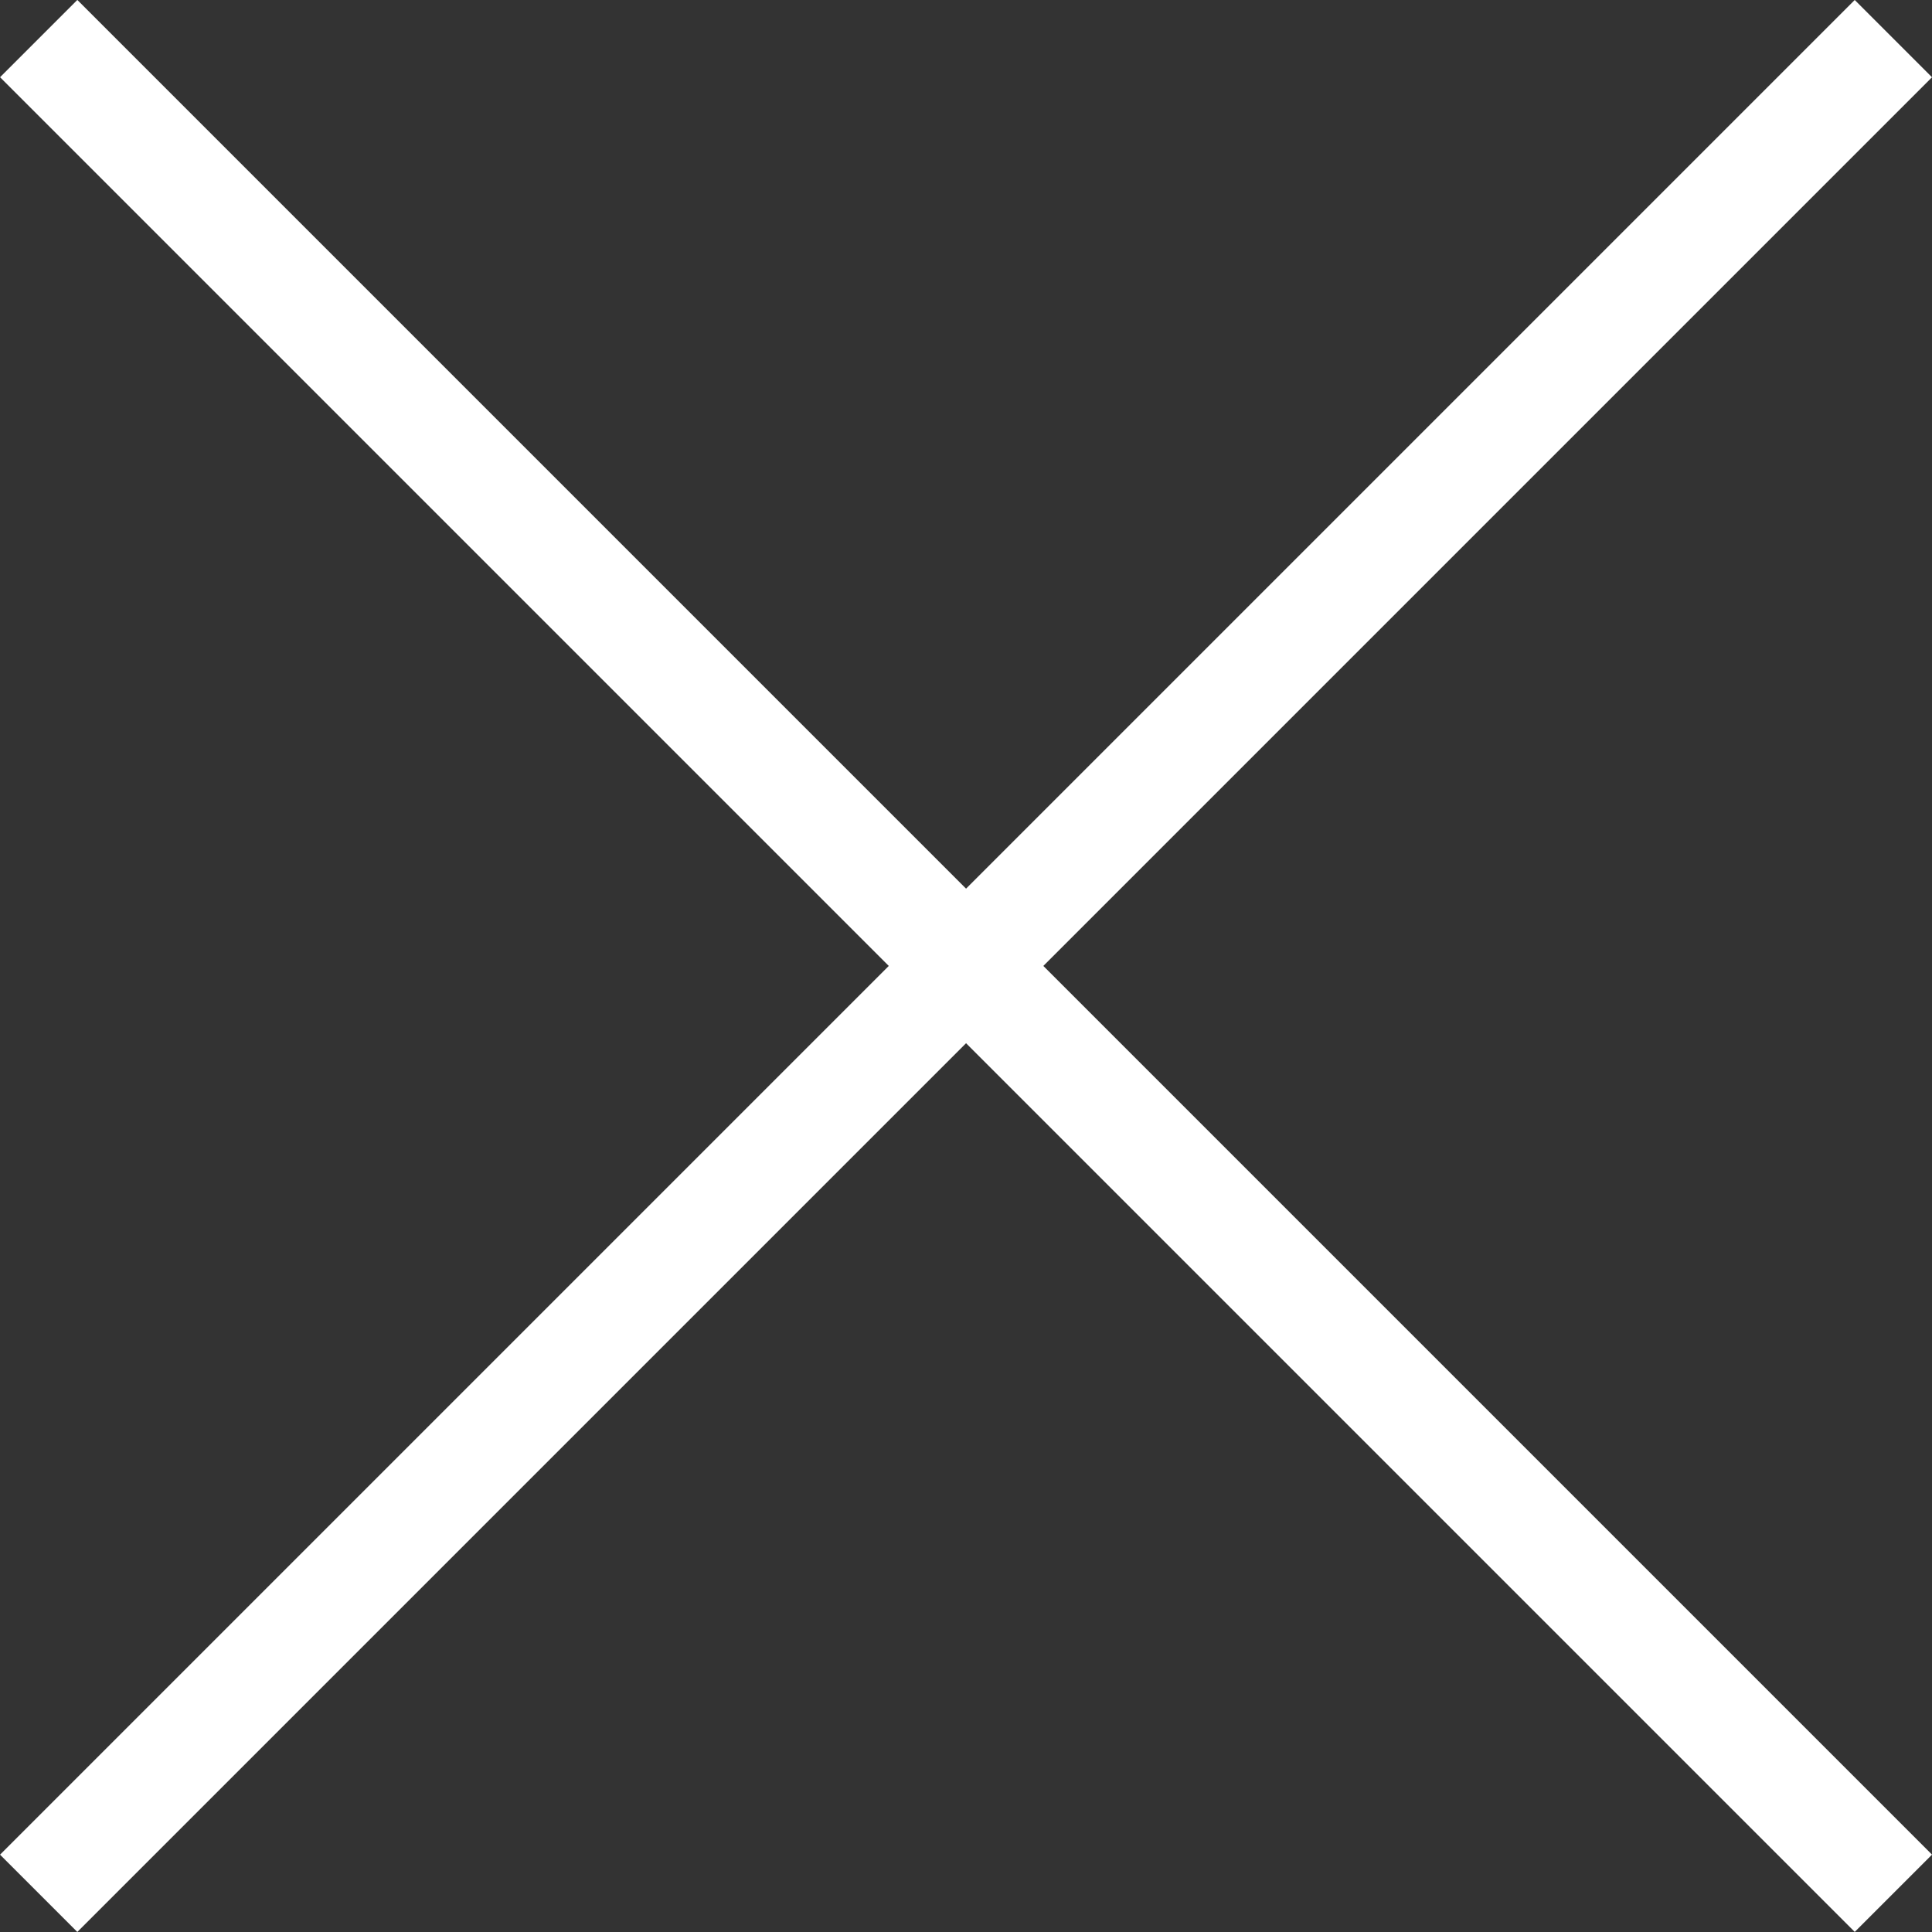 <svg xmlns="http://www.w3.org/2000/svg" width="17.678" height="17.678" viewBox="0 0 17.678 17.678"><rect x="0" y="0" width="17.678" height="17.678" fill="#333333" stroke="none"/><g transform="translate(-343.161 -8.176)"><line x2="24" transform="translate(343.515 8.529) rotate(45)" fill="none" stroke="#fff" stroke-width="1"/><line x2="24" transform="translate(343.515 25.5) rotate(-45)" fill="none" stroke="#fff" stroke-width="1"/></g></svg>